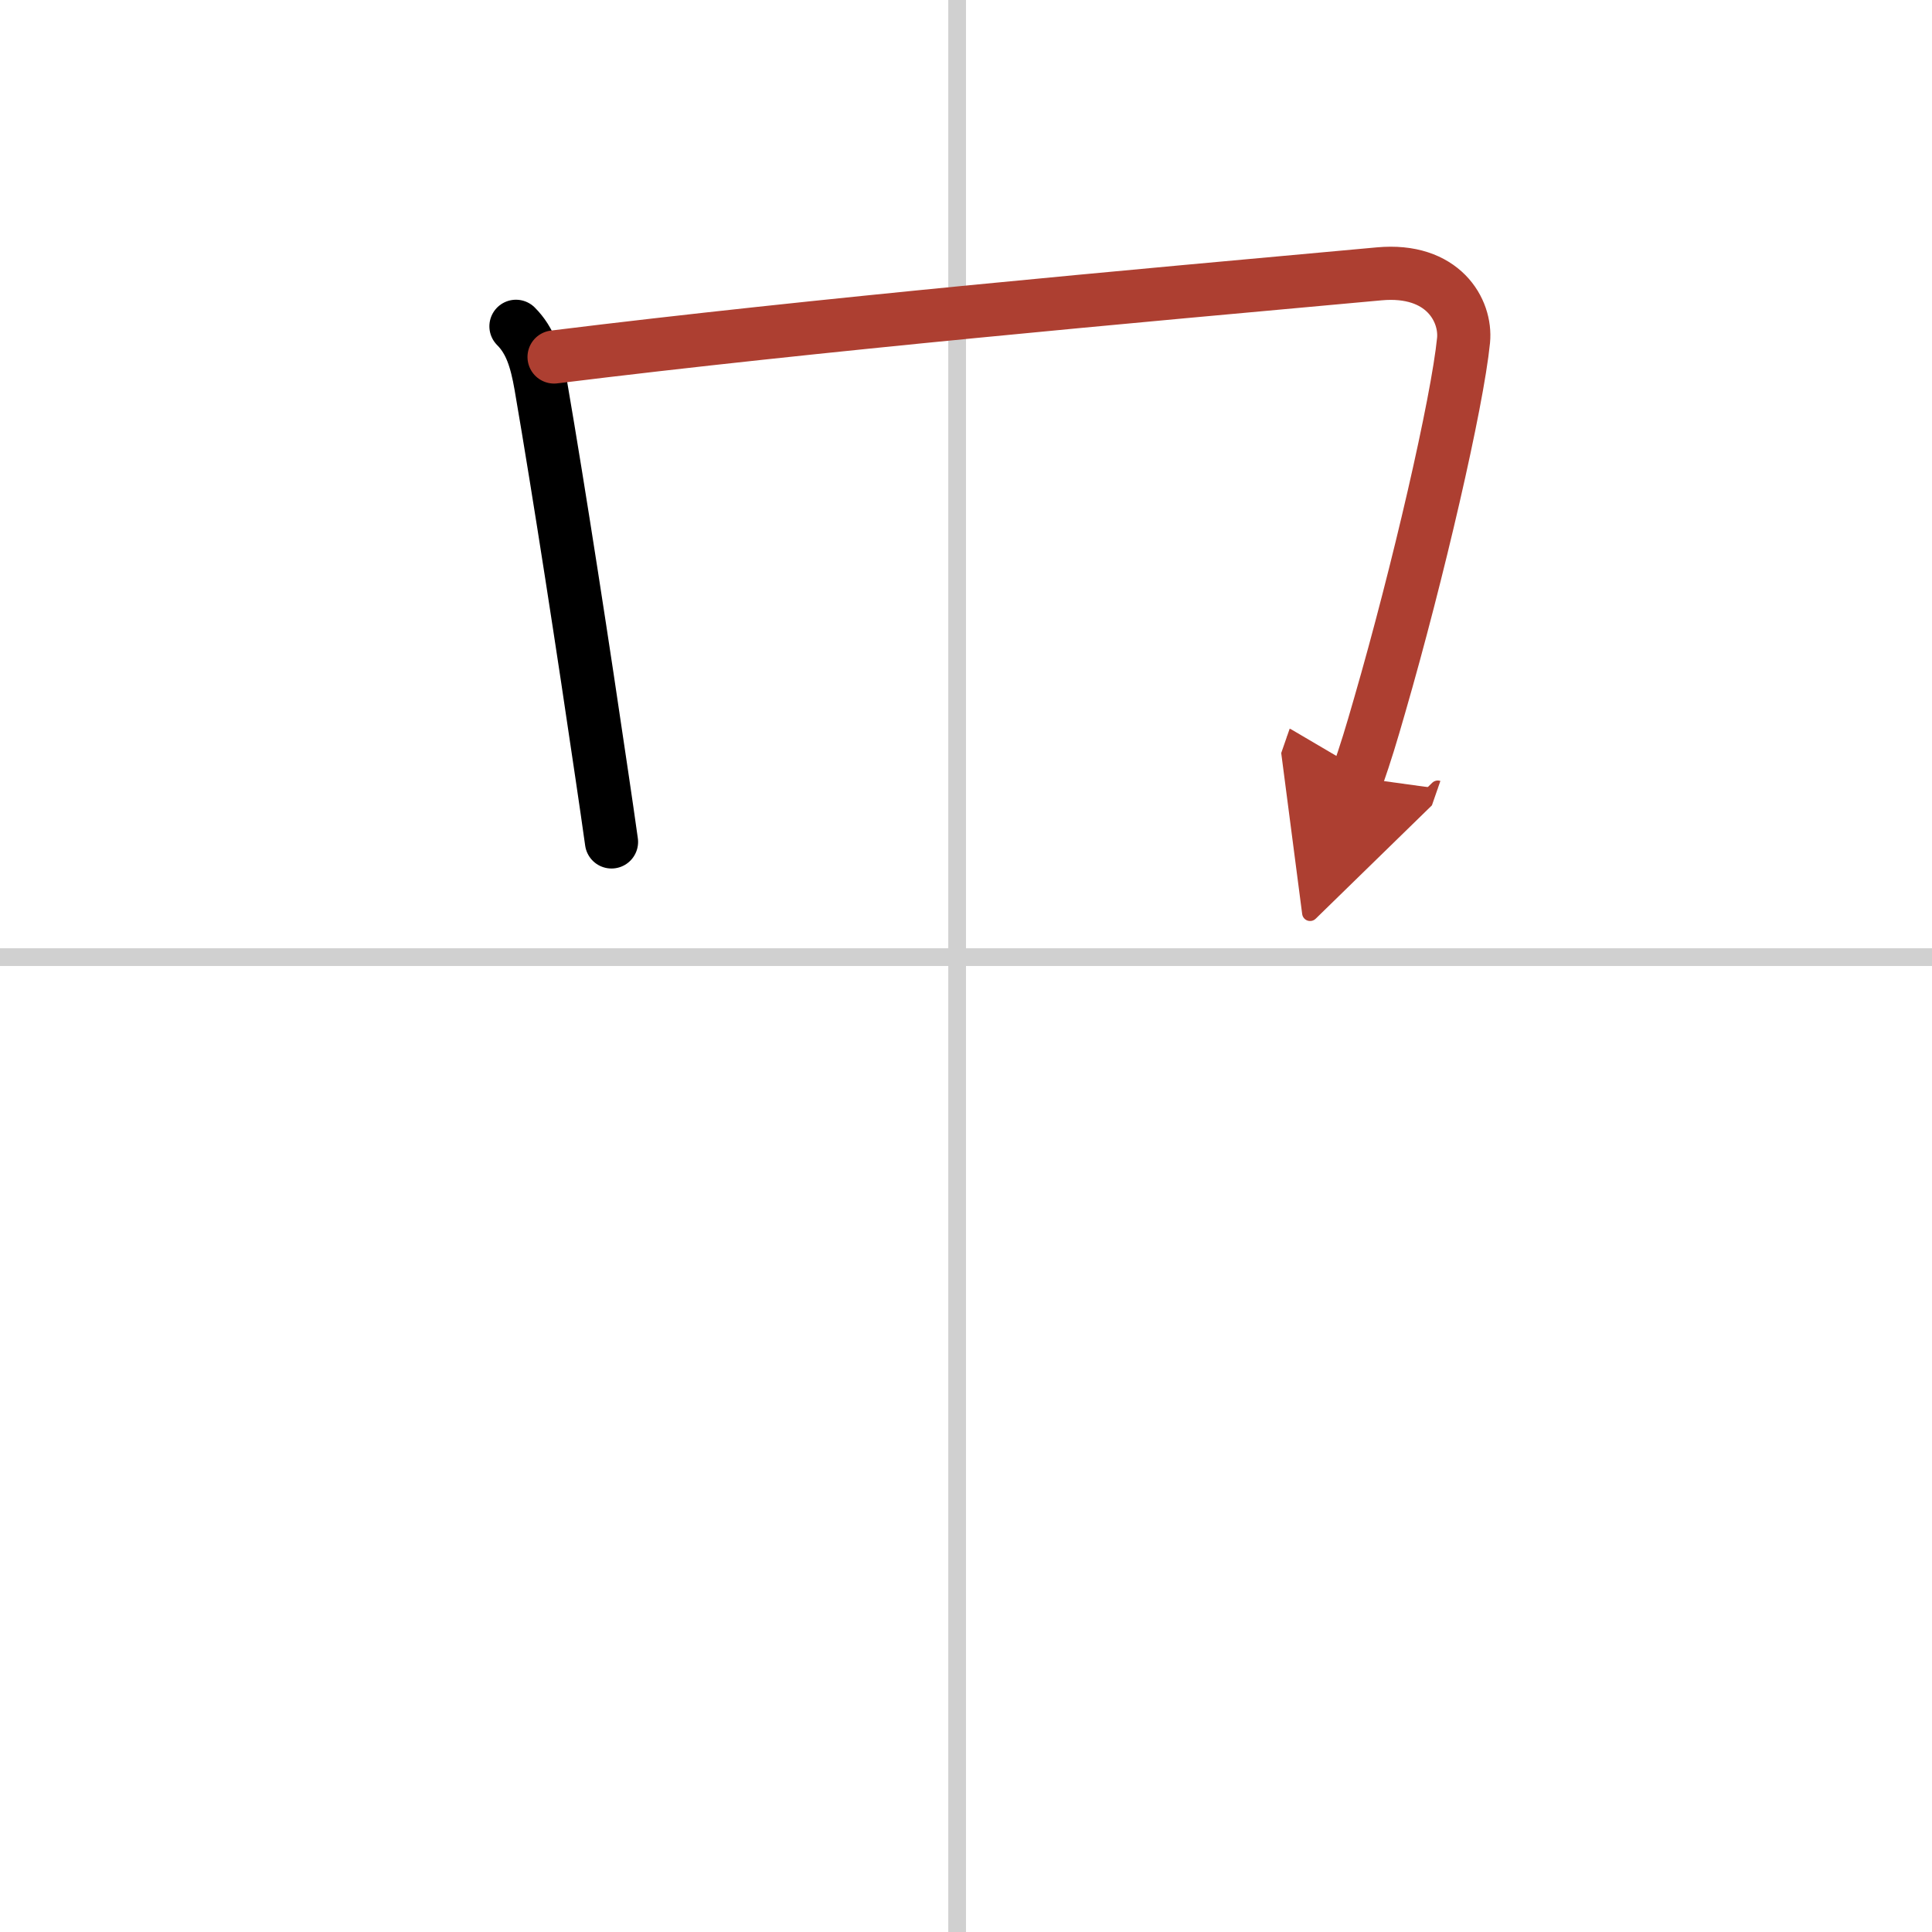 <svg width="400" height="400" viewBox="0 0 109 109" xmlns="http://www.w3.org/2000/svg"><defs><marker id="a" markerWidth="4" orient="auto" refX="1" refY="5" viewBox="0 0 10 10"><polyline points="0 0 10 5 0 10 1 5" fill="#ad3f31" stroke="#ad3f31"/></marker></defs><g fill="none" stroke="#000" stroke-linecap="round" stroke-linejoin="round" stroke-width="3"><rect width="100%" height="100%" fill="#fff" stroke="#fff"/><line x1="54" x2="54" y2="109" stroke="#d0d0d0" stroke-width="1"/><line x2="109" y1="54" y2="54" stroke="#d0d0d0" stroke-width="1"/><path d="m29.11 18.41c0.8 0.8 1.14 1.84 1.4 3.33 1.05 6.1 2.44 15.14 3.45 22.03 0.2 1.34 0.38 2.59 0.54 3.73"/><path d="m31.26 20.14c14.95-1.85 32.51-3.41 46.55-4.69 3.6-0.33 4.93 2.06 4.76 3.76-0.35 3.51-2.57 13.12-4.73 20.58-0.5 1.74-0.77 2.63-1.27 4.07" marker-end="url(#a)" stroke="#ad3f31"/></g></svg>
